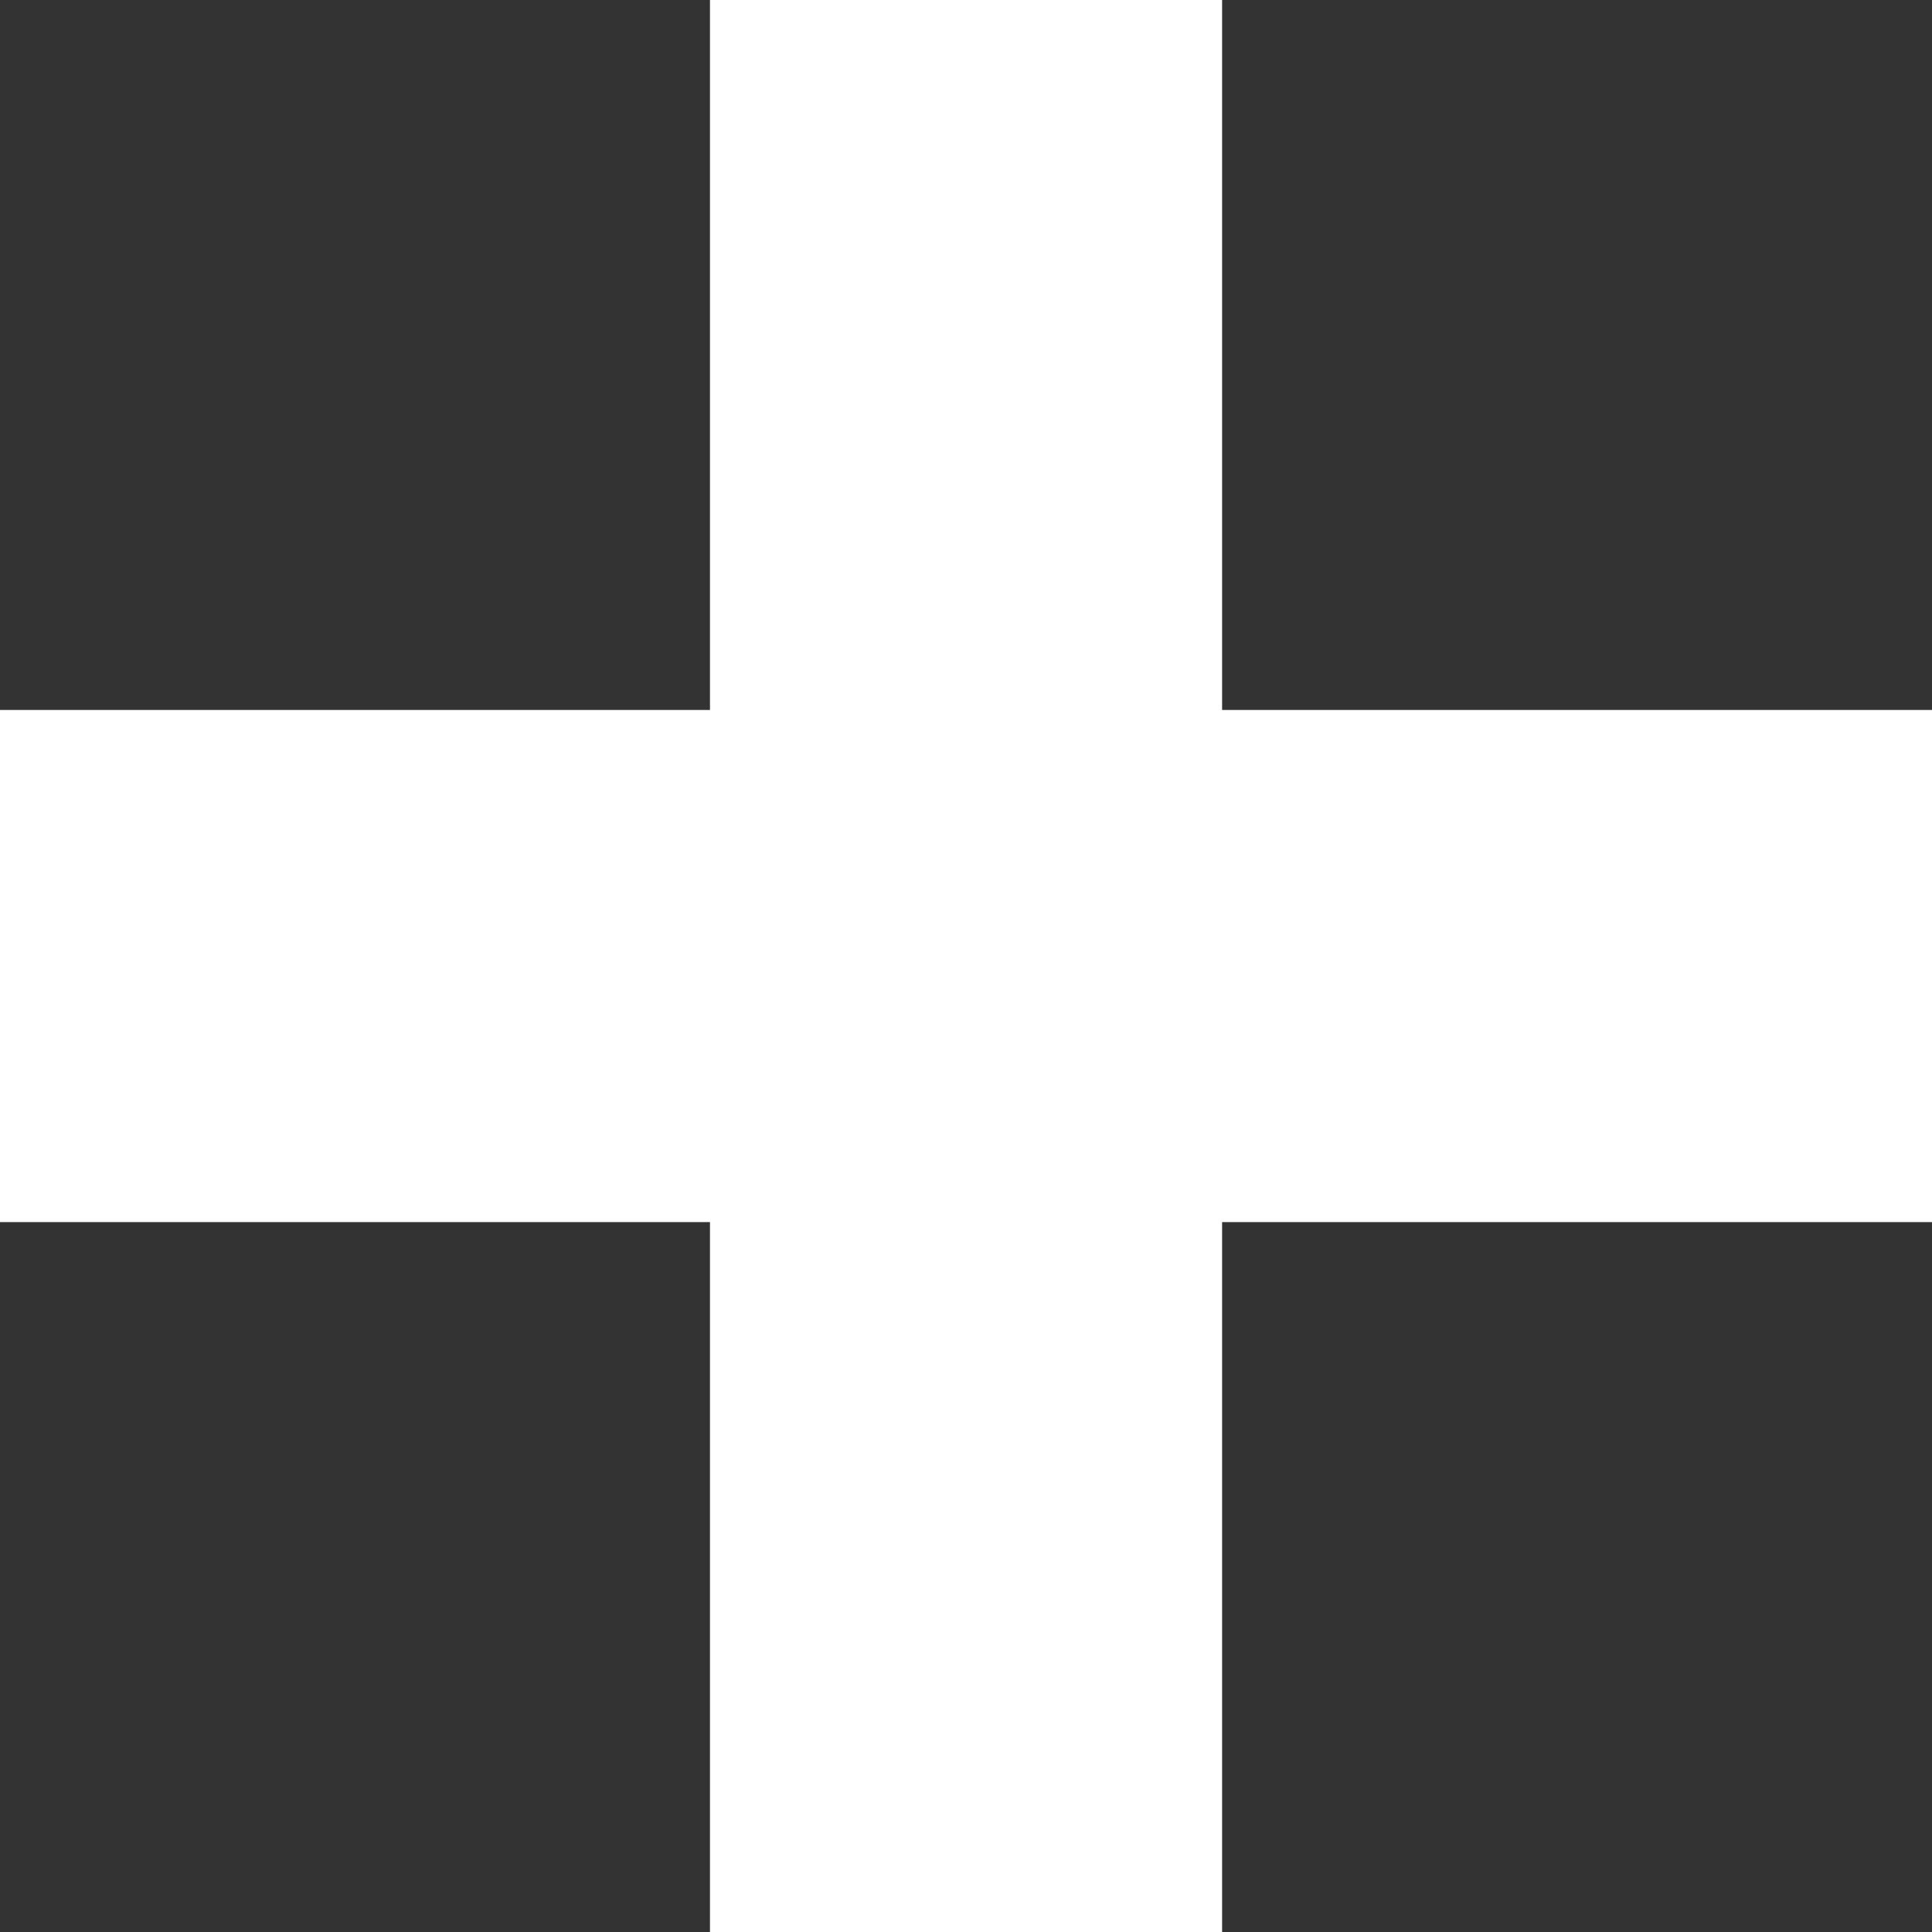<svg width="27" height="27" viewBox="0 0 27 27" fill="none" xmlns="http://www.w3.org/2000/svg">
<rect x="0" y="0" width="27" height="27" fill="#333333" stroke="none"/>
<g clip-path="url(#clip0_4389_8141)">
<rect x="9.922" width="7.157" height="27" fill="white"/>
<rect x="27" y="9.922" width="7.157" height="27" transform="rotate(90 27 9.922)" fill="white"/>
</g>
<defs>
<clipPath id="clip0_4389_8141">
<rect width="27" height="27" fill="white"/>
</clipPath>
</defs>
</svg>
